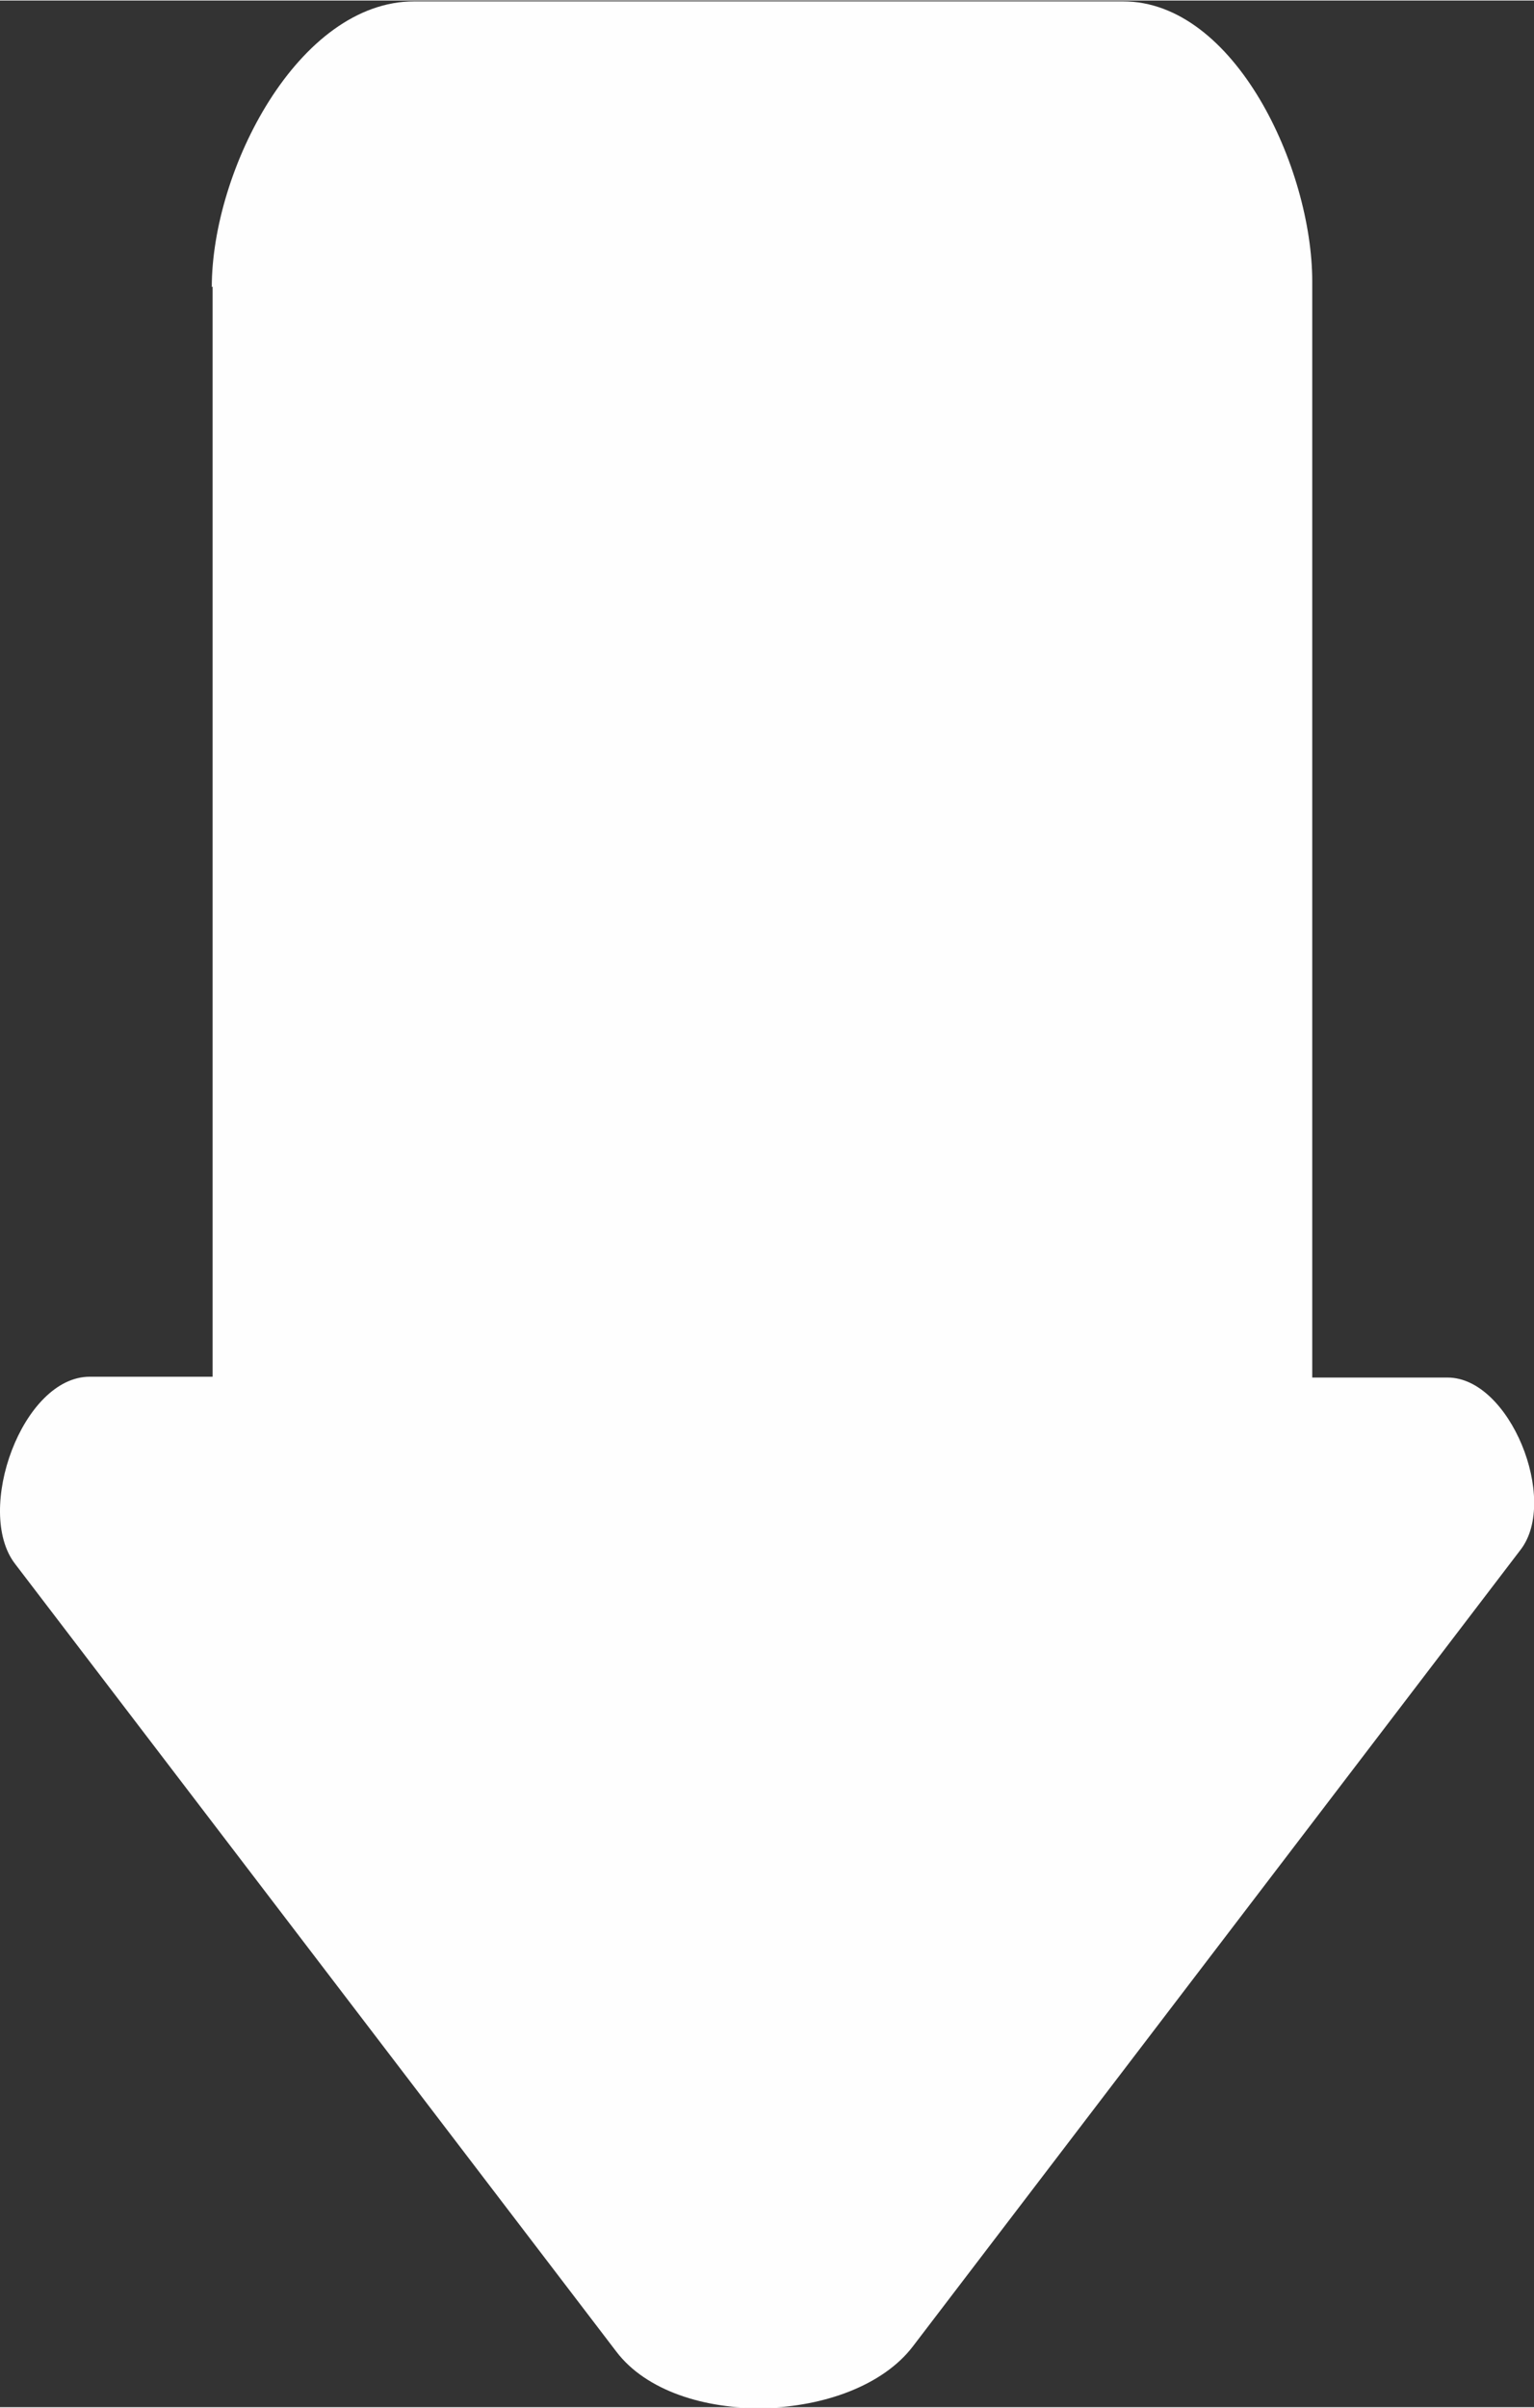 <?xml version="1.0" encoding="UTF-8"?>
<!DOCTYPE svg PUBLIC "-//W3C//DTD SVG 1.1//EN" "http://www.w3.org/Graphics/SVG/1.1/DTD/svg11.dtd">
<!-- Creator: CorelDRAW -->
<svg xmlns="http://www.w3.org/2000/svg" xml:space="preserve" width="51px" height="80px" style="shape-rendering:geometricPrecision; text-rendering:geometricPrecision; image-rendering:optimizeQuality; fill-rule:evenodd; clip-rule:evenodd"
viewBox="0 0 1.847 2.896"
 xmlns:xlink="http://www.w3.org/1999/xlink">
 <rect x="0" y="0" width="1.847" height="2.896" fill="#333333" stroke="none"/>
 <defs>
  <style type="text/css">
   <![CDATA[
    .fil0 {fill:#FEFEFE;fill-rule:nonzero}
   ]]>
  </style>
 </defs>
 <g id="Ebene_x0020_1">
  <path class="fil0" d="M0.256 0.344l0 1.312 -0.148 0c-0.081,0 -0.139,0.161 -0.09,0.225l0.724 0.948c0.072,0.095 0.285,0.088 0.357,-0.006l0.732 -0.959c0.046,-0.06 -0.013,-0.207 -0.088,-0.207l-0.163 0 0 -1.319c0,-0.136 -0.093,-0.337 -0.228,-0.337l-0.853 0c-0.14,0 -0.244,0.203 -0.244,0.344z"/>
 </g>
</svg>
